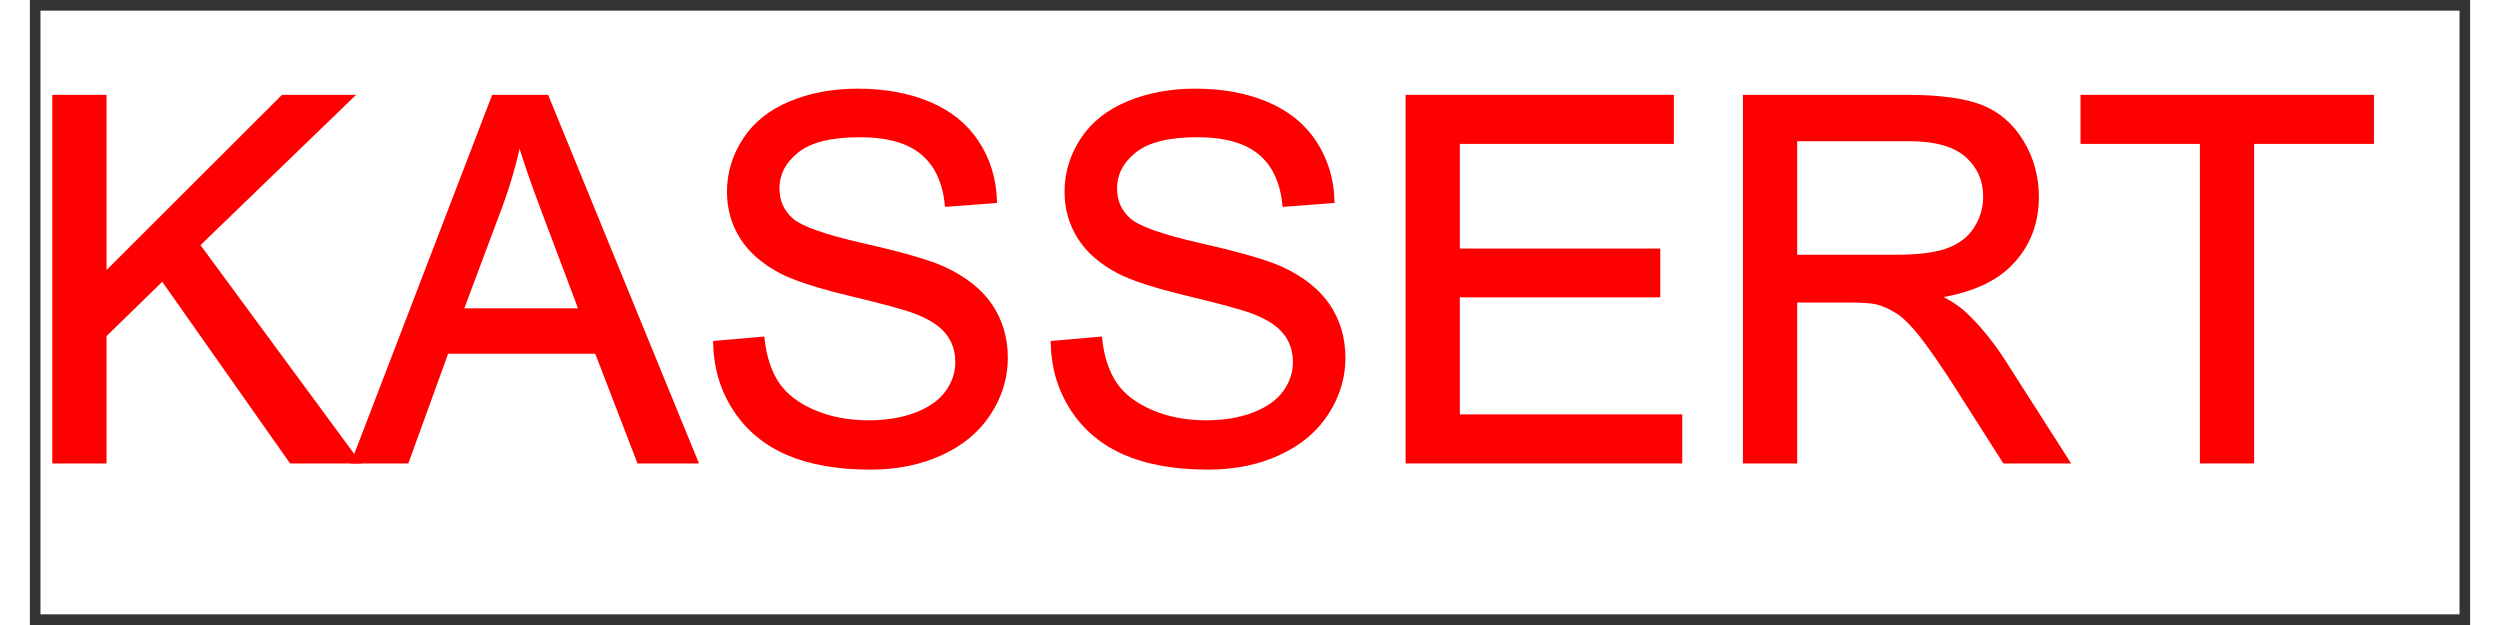 ﻿<?xml version="1.0" encoding="utf-8" standalone="no"?>
<!DOCTYPE svg PUBLIC "-//W3C//DTD SVG 1.1//EN" "http://www.w3.org/Graphics/SVG/1.1/DTD/svg11.dtd">
<svg xmlns="http://www.w3.org/2000/svg" xmlns:xlink="http://www.w3.org/1999/xlink" version="1.1" width="40mm" height="10mm" viewBox="60 261.696 1080.005 276.61" xml:space="preserve">
<rect x="60" y="261.696" width="1080.005" height="276.61" fill="#333333" stroke="none"/>
<desc>Created with Fabric.js 6.9.0</desc>
<defs>
</defs>
<g transform="matrix(9.441 0 0 9.441 600.002 400.001)">
<g style="">
		<g transform="matrix(1 0 0 1 0 0)" id="Layer_1">
<rect style="stroke: none; stroke-width: 1; stroke-dasharray: none; stroke-linecap: butt; stroke-dashoffset: 0; stroke-linejoin: miter; stroke-miterlimit: 4; fill: rgb(255,255,255); fill-rule: evenodd; opacity: 1;" x="-56.7" y="-14.15" rx="0" ry="0" width="113.4" height="28.3" />
</g>
</g>
</g>
<g transform="matrix(1 0 0 1 545.76 364.09)">
<g style="">
		<g transform="matrix(1 0 0 1 0 0)">
<g style="">
		<g transform="matrix(1 0 0 1 -408.157 21.146)">
<path style="stroke: rgb(255,0,0); stroke-width: 2.792; stroke-dasharray: none; stroke-linecap: butt; stroke-dashoffset: 0; stroke-linejoin: miter; stroke-miterlimit: 4; fill: rgb(255,0,0); fill-rule: nonzero; opacity: 1;" transform=" translate(-82.688, 80.172)" d="M 37.625 0 L 16.406 0 L 16.406 -160.344 L 37.625 -160.344 L 37.625 -80.828 L 117.25 -160.344 L 146.016 -160.344 L 78.75 -95.375 L 148.969 0 L 120.969 0 L 63.875 -81.156 L 37.625 -55.562 L 37.625 0 Z" stroke-linecap="round" />
</g>
		<g transform="matrix(1 0 0 1 -266.736 21.146)">
<path style="stroke: rgb(255,0,0); stroke-width: 2.792; stroke-dasharray: none; stroke-linecap: butt; stroke-dashoffset: 0; stroke-linejoin: miter; stroke-miterlimit: 4; fill: rgb(255,0,0); fill-rule: nonzero; opacity: 1;" transform=" translate(-224.109, 80.172)" d="M 171.609 0 L 149.078 0 L 210.656 -160.344 L 233.516 -160.344 L 299.141 0 L 274.969 0 L 256.266 -48.562 L 189.219 -48.562 L 171.609 0 Z M 212.953 -112.875 L 195.344 -65.844 L 249.703 -65.844 L 232.969 -110.25 Q 225.312 -130.484 221.594 -143.5 L 221.594 -143.5 Q 218.531 -128.078 212.953 -112.875 L 212.953 -112.875 Z" stroke-linecap="round" />
</g>
		<g transform="matrix(1 0 0 1 -118.15 21.146)">
<path style="stroke: rgb(255,0,0); stroke-width: 2.792; stroke-dasharray: none; stroke-linecap: butt; stroke-dashoffset: 0; stroke-linejoin: miter; stroke-miterlimit: 4; fill: rgb(255,0,0); fill-rule: nonzero; opacity: 1;" transform=" translate(-372.695, 80.172)" d="M 308.875 -51.516 L 308.875 -51.516 L 328.891 -53.266 Q 330.312 -41.234 335.508 -33.523 Q 340.703 -25.812 351.641 -21.055 Q 362.578 -16.297 376.25 -16.297 L 376.25 -16.297 Q 388.391 -16.297 397.688 -19.906 Q 406.984 -23.516 411.523 -29.805 Q 416.062 -36.094 416.062 -43.531 L 416.062 -43.531 Q 416.062 -51.078 411.688 -56.711 Q 407.312 -62.344 397.25 -66.172 L 397.25 -66.172 Q 390.797 -68.688 368.703 -73.992 Q 346.609 -79.297 337.75 -84 L 337.75 -84 Q 326.266 -90.016 320.633 -98.93 Q 315 -107.844 315 -118.891 L 315 -118.891 Q 315 -131.031 321.891 -141.586 Q 328.781 -152.141 342.016 -157.609 Q 355.25 -163.078 371.438 -163.078 L 371.438 -163.078 Q 389.266 -163.078 402.883 -157.336 Q 416.5 -151.594 423.828 -140.438 Q 431.156 -129.281 431.703 -115.172 L 431.703 -115.172 L 411.359 -113.641 Q 409.719 -128.844 400.258 -136.609 Q 390.797 -144.375 372.312 -144.375 L 372.312 -144.375 Q 353.062 -144.375 344.258 -137.32 Q 335.453 -130.266 335.453 -120.312 L 335.453 -120.312 Q 335.453 -111.672 341.688 -106.094 L 341.688 -106.094 Q 347.812 -100.516 373.68 -94.664 Q 399.547 -88.812 409.172 -84.438 L 409.172 -84.438 Q 423.172 -77.984 429.844 -68.086 Q 436.516 -58.188 436.516 -45.281 L 436.516 -45.281 Q 436.516 -32.484 429.188 -21.164 Q 421.859 -9.844 408.133 -3.555 Q 394.406 2.734 377.234 2.734 L 377.234 2.734 Q 355.469 2.734 340.758 -3.609 Q 326.047 -9.953 317.68 -22.695 Q 309.312 -35.438 308.875 -51.516 Z" stroke-linecap="round" />
</g>
		<g transform="matrix(1 0 0 1 31.257 21.146)">
<path style="stroke: rgb(255,0,0); stroke-width: 2.792; stroke-dasharray: none; stroke-linecap: butt; stroke-dashoffset: 0; stroke-linejoin: miter; stroke-miterlimit: 4; fill: rgb(255,0,0); fill-rule: nonzero; opacity: 1;" transform=" translate(-522.102, 80.172)" d="M 458.281 -51.516 L 458.281 -51.516 L 478.297 -53.266 Q 479.719 -41.234 484.914 -33.523 Q 490.109 -25.812 501.047 -21.055 Q 511.984 -16.297 525.656 -16.297 L 525.656 -16.297 Q 537.797 -16.297 547.094 -19.906 Q 556.391 -23.516 560.93 -29.805 Q 565.469 -36.094 565.469 -43.531 L 565.469 -43.531 Q 565.469 -51.078 561.094 -56.711 Q 556.719 -62.344 546.656 -66.172 L 546.656 -66.172 Q 540.203 -68.688 518.109 -73.992 Q 496.016 -79.297 487.156 -84 L 487.156 -84 Q 475.672 -90.016 470.039 -98.93 Q 464.406 -107.844 464.406 -118.891 L 464.406 -118.891 Q 464.406 -131.031 471.297 -141.586 Q 478.188 -152.141 491.422 -157.609 Q 504.656 -163.078 520.844 -163.078 L 520.844 -163.078 Q 538.672 -163.078 552.289 -157.336 Q 565.906 -151.594 573.234 -140.438 Q 580.562 -129.281 581.109 -115.172 L 581.109 -115.172 L 560.766 -113.641 Q 559.125 -128.844 549.664 -136.609 Q 540.203 -144.375 521.719 -144.375 L 521.719 -144.375 Q 502.469 -144.375 493.664 -137.32 Q 484.859 -130.266 484.859 -120.312 L 484.859 -120.312 Q 484.859 -111.672 491.094 -106.094 L 491.094 -106.094 Q 497.219 -100.516 523.086 -94.664 Q 548.953 -88.812 558.578 -84.438 L 558.578 -84.438 Q 572.578 -77.984 579.25 -68.086 Q 585.922 -58.188 585.922 -45.281 L 585.922 -45.281 Q 585.922 -32.484 578.594 -21.164 Q 571.266 -9.844 557.539 -3.555 Q 543.812 2.734 526.641 2.734 L 526.641 2.734 Q 504.875 2.734 490.164 -3.609 Q 475.453 -9.953 467.086 -22.695 Q 458.719 -35.438 458.281 -51.516 Z" stroke-linecap="round" />
</g>
		<g transform="matrix(1 0 0 1 184.327 21.146)">
<path style="stroke: rgb(255,0,0); stroke-width: 2.792; stroke-dasharray: none; stroke-linecap: butt; stroke-dashoffset: 0; stroke-linejoin: miter; stroke-miterlimit: 4; fill: rgb(255,0,0); fill-rule: nonzero; opacity: 1;" transform=" translate(-675.172, 80.172)" d="M 735 0 L 615.344 0 L 615.344 -160.344 L 731.281 -160.344 L 731.281 -141.422 L 636.562 -141.422 L 636.562 -92.312 L 725.266 -92.312 L 725.266 -73.5 L 636.562 -73.5 L 636.562 -18.922 L 735 -18.922 L 735 0 Z" stroke-linecap="round" />
</g>
		<g transform="matrix(1 0 0 1 344.452 21.146)">
<path style="stroke: rgb(255,0,0); stroke-width: 2.792; stroke-dasharray: none; stroke-linecap: butt; stroke-dashoffset: 0; stroke-linejoin: miter; stroke-miterlimit: 4; fill: rgb(255,0,0); fill-rule: nonzero; opacity: 1;" transform=" translate(-835.297, 80.172)" d="M 785.859 0 L 764.641 0 L 764.641 -160.344 L 835.734 -160.344 Q 857.172 -160.344 868.328 -156.023 Q 879.484 -151.703 886.156 -140.766 Q 892.828 -129.828 892.828 -116.594 L 892.828 -116.594 Q 892.828 -99.531 881.781 -87.828 Q 870.734 -76.125 847.656 -72.953 L 847.656 -72.953 Q 856.078 -68.906 860.453 -64.969 L 860.453 -64.969 Q 869.75 -56.438 878.062 -43.641 L 878.062 -43.641 L 905.953 0 L 879.266 0 L 858.047 -33.359 Q 848.75 -47.797 842.734 -55.453 Q 836.719 -63.109 831.961 -66.172 Q 827.203 -69.234 822.281 -70.438 L 822.281 -70.438 Q 818.672 -71.203 810.469 -71.203 L 810.469 -71.203 L 785.859 -71.203 L 785.859 0 Z M 785.859 -142.625 L 785.859 -89.578 L 831.469 -89.578 Q 846.016 -89.578 854.219 -92.586 Q 862.422 -95.594 866.688 -102.211 Q 870.953 -108.828 870.953 -116.594 L 870.953 -116.594 Q 870.953 -127.969 862.695 -135.297 Q 854.438 -142.625 836.609 -142.625 L 836.609 -142.625 L 785.859 -142.625 Z" stroke-linecap="round" />
</g>
		<g transform="matrix(1 0 0 1 486.749 21.146)">
<path style="stroke: rgb(255,0,0); stroke-width: 2.792; stroke-dasharray: none; stroke-linecap: butt; stroke-dashoffset: 0; stroke-linejoin: miter; stroke-miterlimit: 4; fill: rgb(255,0,0); fill-rule: nonzero; opacity: 1;" transform=" translate(-977.594, 80.172)" d="M 988.094 0 L 966.875 0 L 966.875 -141.422 L 914.047 -141.422 L 914.047 -160.344 L 1041.141 -160.344 L 1041.141 -141.422 L 988.094 -141.422 L 988.094 0 Z" stroke-linecap="round" />
</g>
</g>
</g>
</g>
</g>
<g transform="matrix(1 0 0 1 0 0)">
<g style="">
</g>
</g>
</svg>